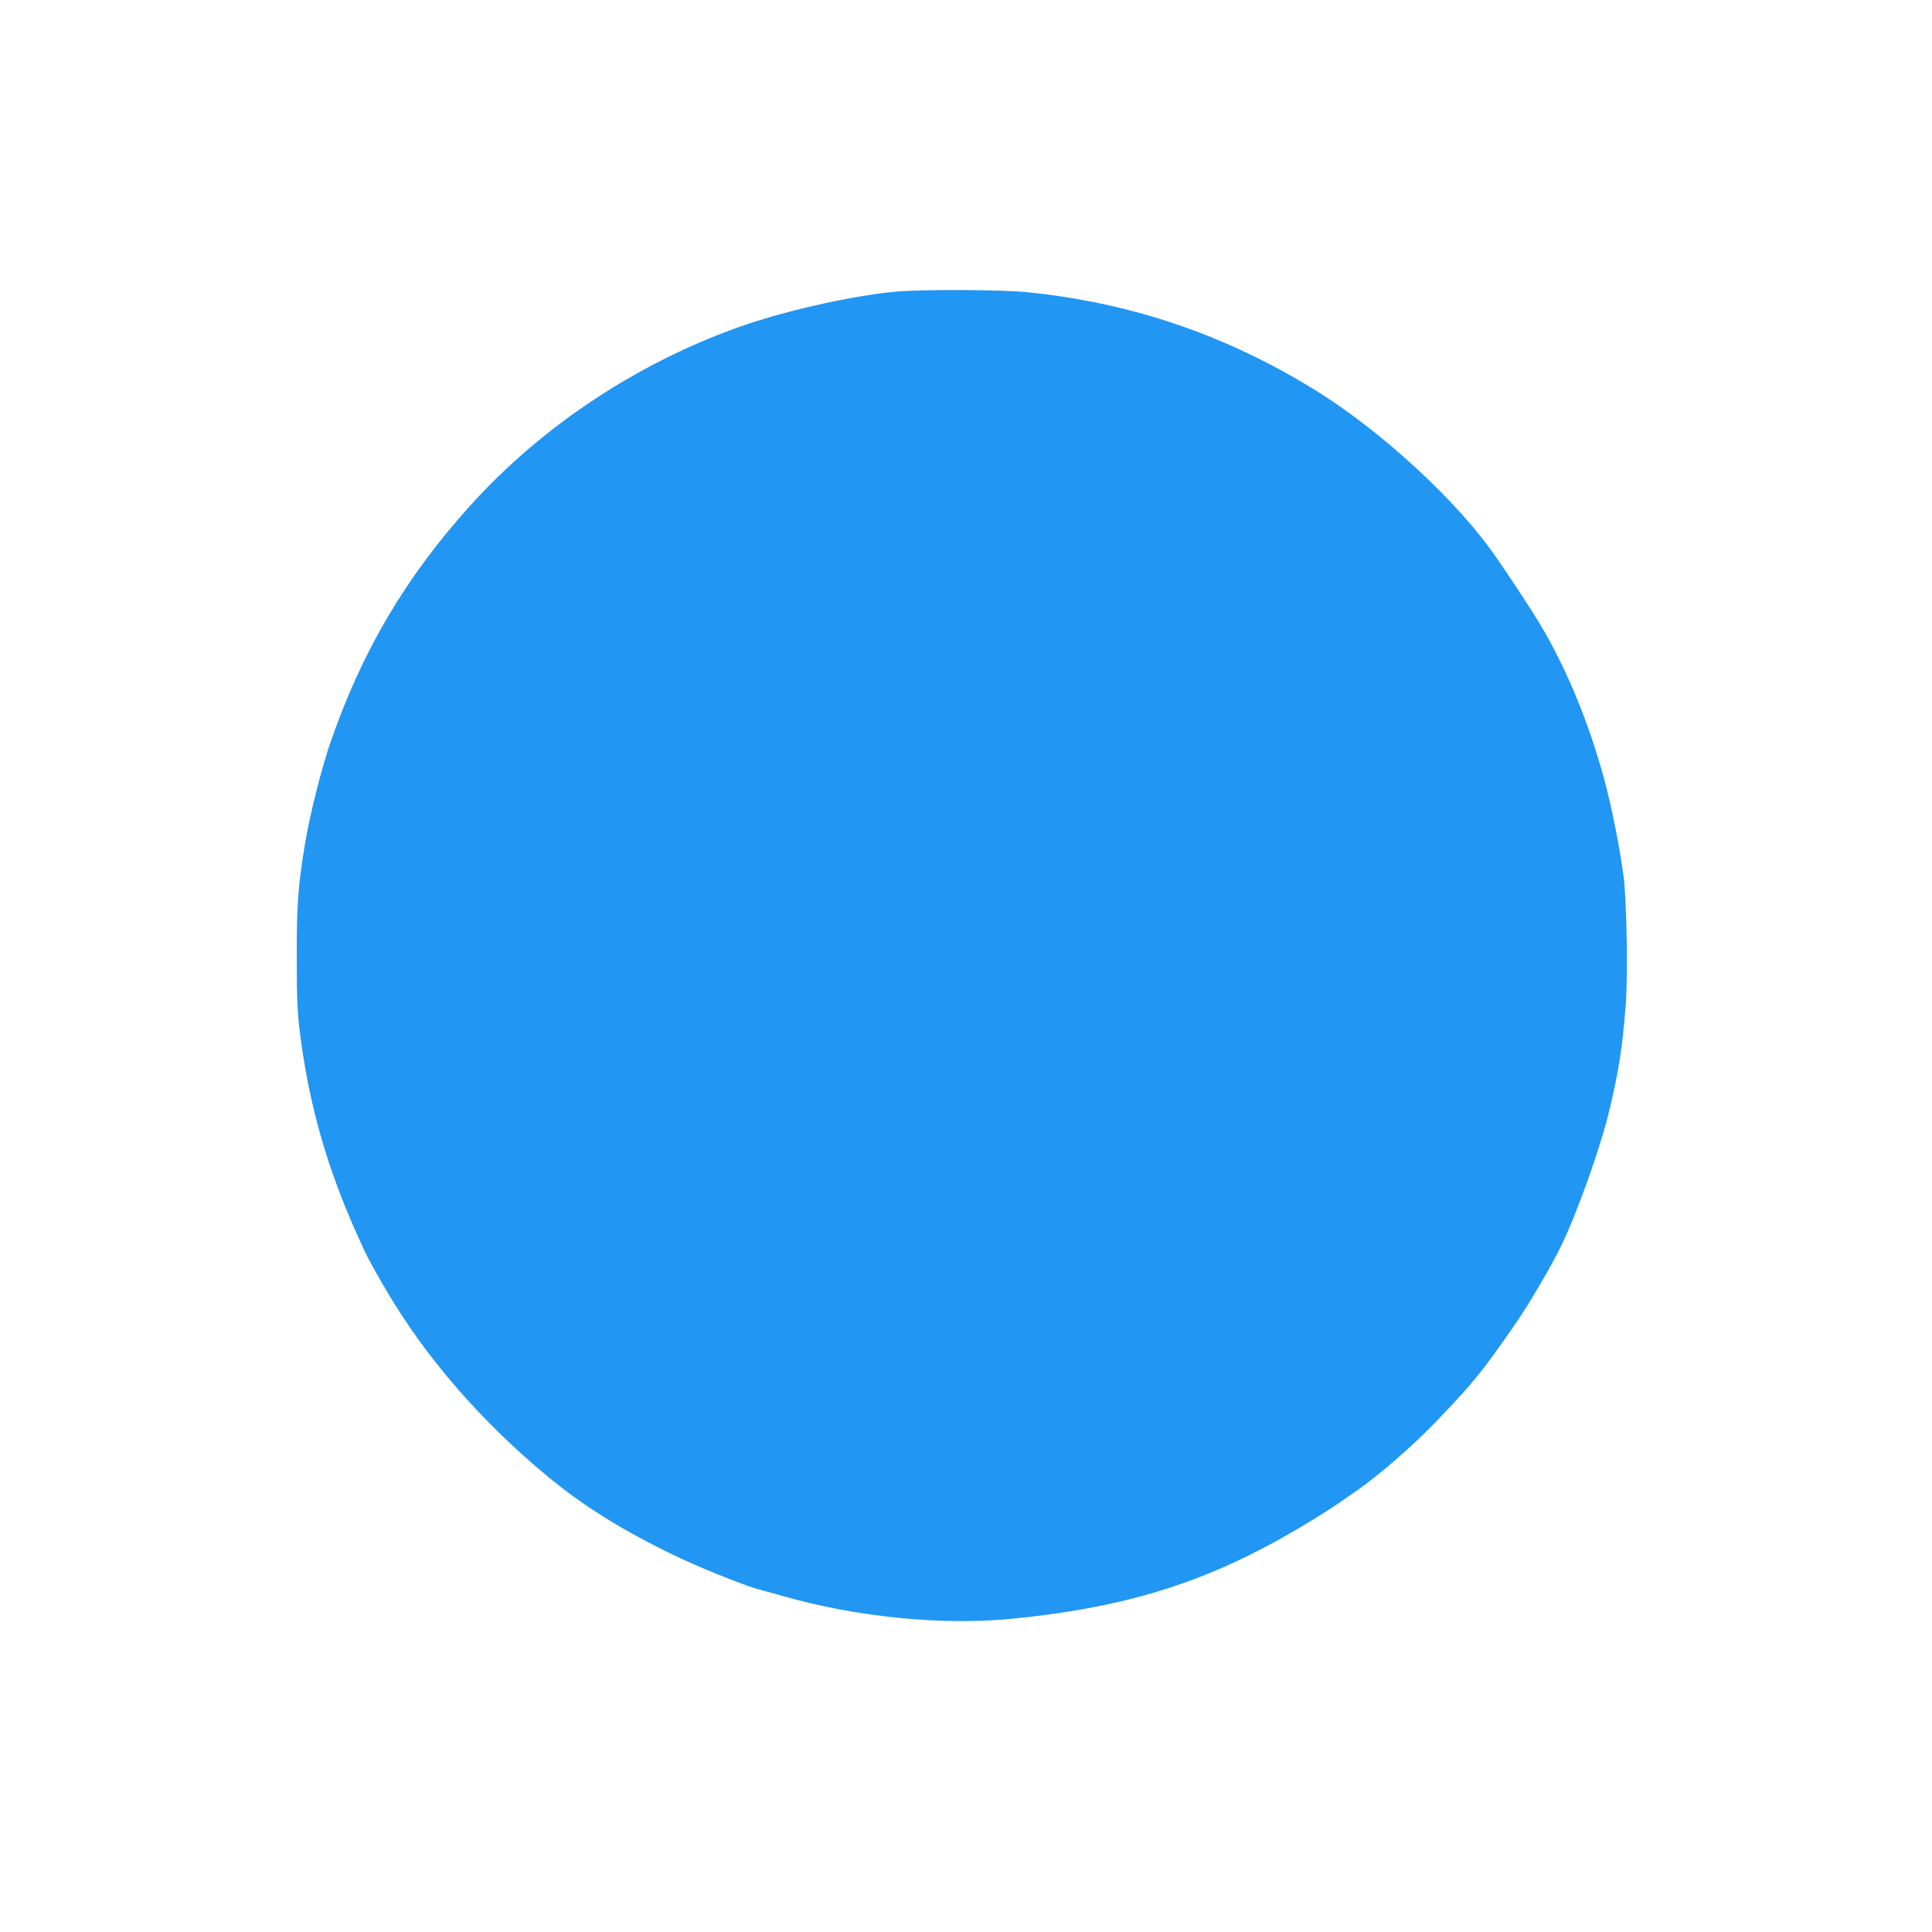 <?xml version="1.0" standalone="no"?>
<!DOCTYPE svg PUBLIC "-//W3C//DTD SVG 20010904//EN"
 "http://www.w3.org/TR/2001/REC-SVG-20010904/DTD/svg10.dtd">
<svg version="1.0" xmlns="http://www.w3.org/2000/svg"
 width="1280pt" height="1280pt" viewBox="0 0 1280 1280"
 preserveAspectRatio="xMidYMid meet">
<g transform="translate(0,1280) scale(0.1,-0.1)"
fill="#2196f3" stroke="none">
<path d="M5950 10869 c-269 -22 -704 -117 -1000 -217 -696 -236 -1350 -664
-1835 -1202 -429 -476 -718 -966 -926 -1570 -60 -173 -136 -476 -168 -670 -46
-271 -56 -411 -55 -755 0 -280 4 -357 22 -505 61 -477 180 -892 387 -1350 60
-133 78 -167 188 -355 258 -439 627 -864 1062 -1224 233 -193 477 -347 820
-515 158 -78 461 -201 565 -231 25 -7 110 -31 190 -53 477 -135 1040 -191
1491 -148 712 68 1233 221 1779 524 149 83 308 180 406 248 39 27 93 64 120
83 144 101 364 292 509 443 261 272 309 331 532 653 88 126 238 381 306 520
102 209 259 648 316 885 65 269 90 427 112 714 15 195 6 699 -15 856 -30 215
-81 466 -131 650 -100 362 -237 697 -403 983 -81 139 -305 476 -386 580 -269
347 -714 746 -1101 989 -599 375 -1241 595 -1940 663 -162 16 -675 18 -845 4z"/>
</g>
</svg>
